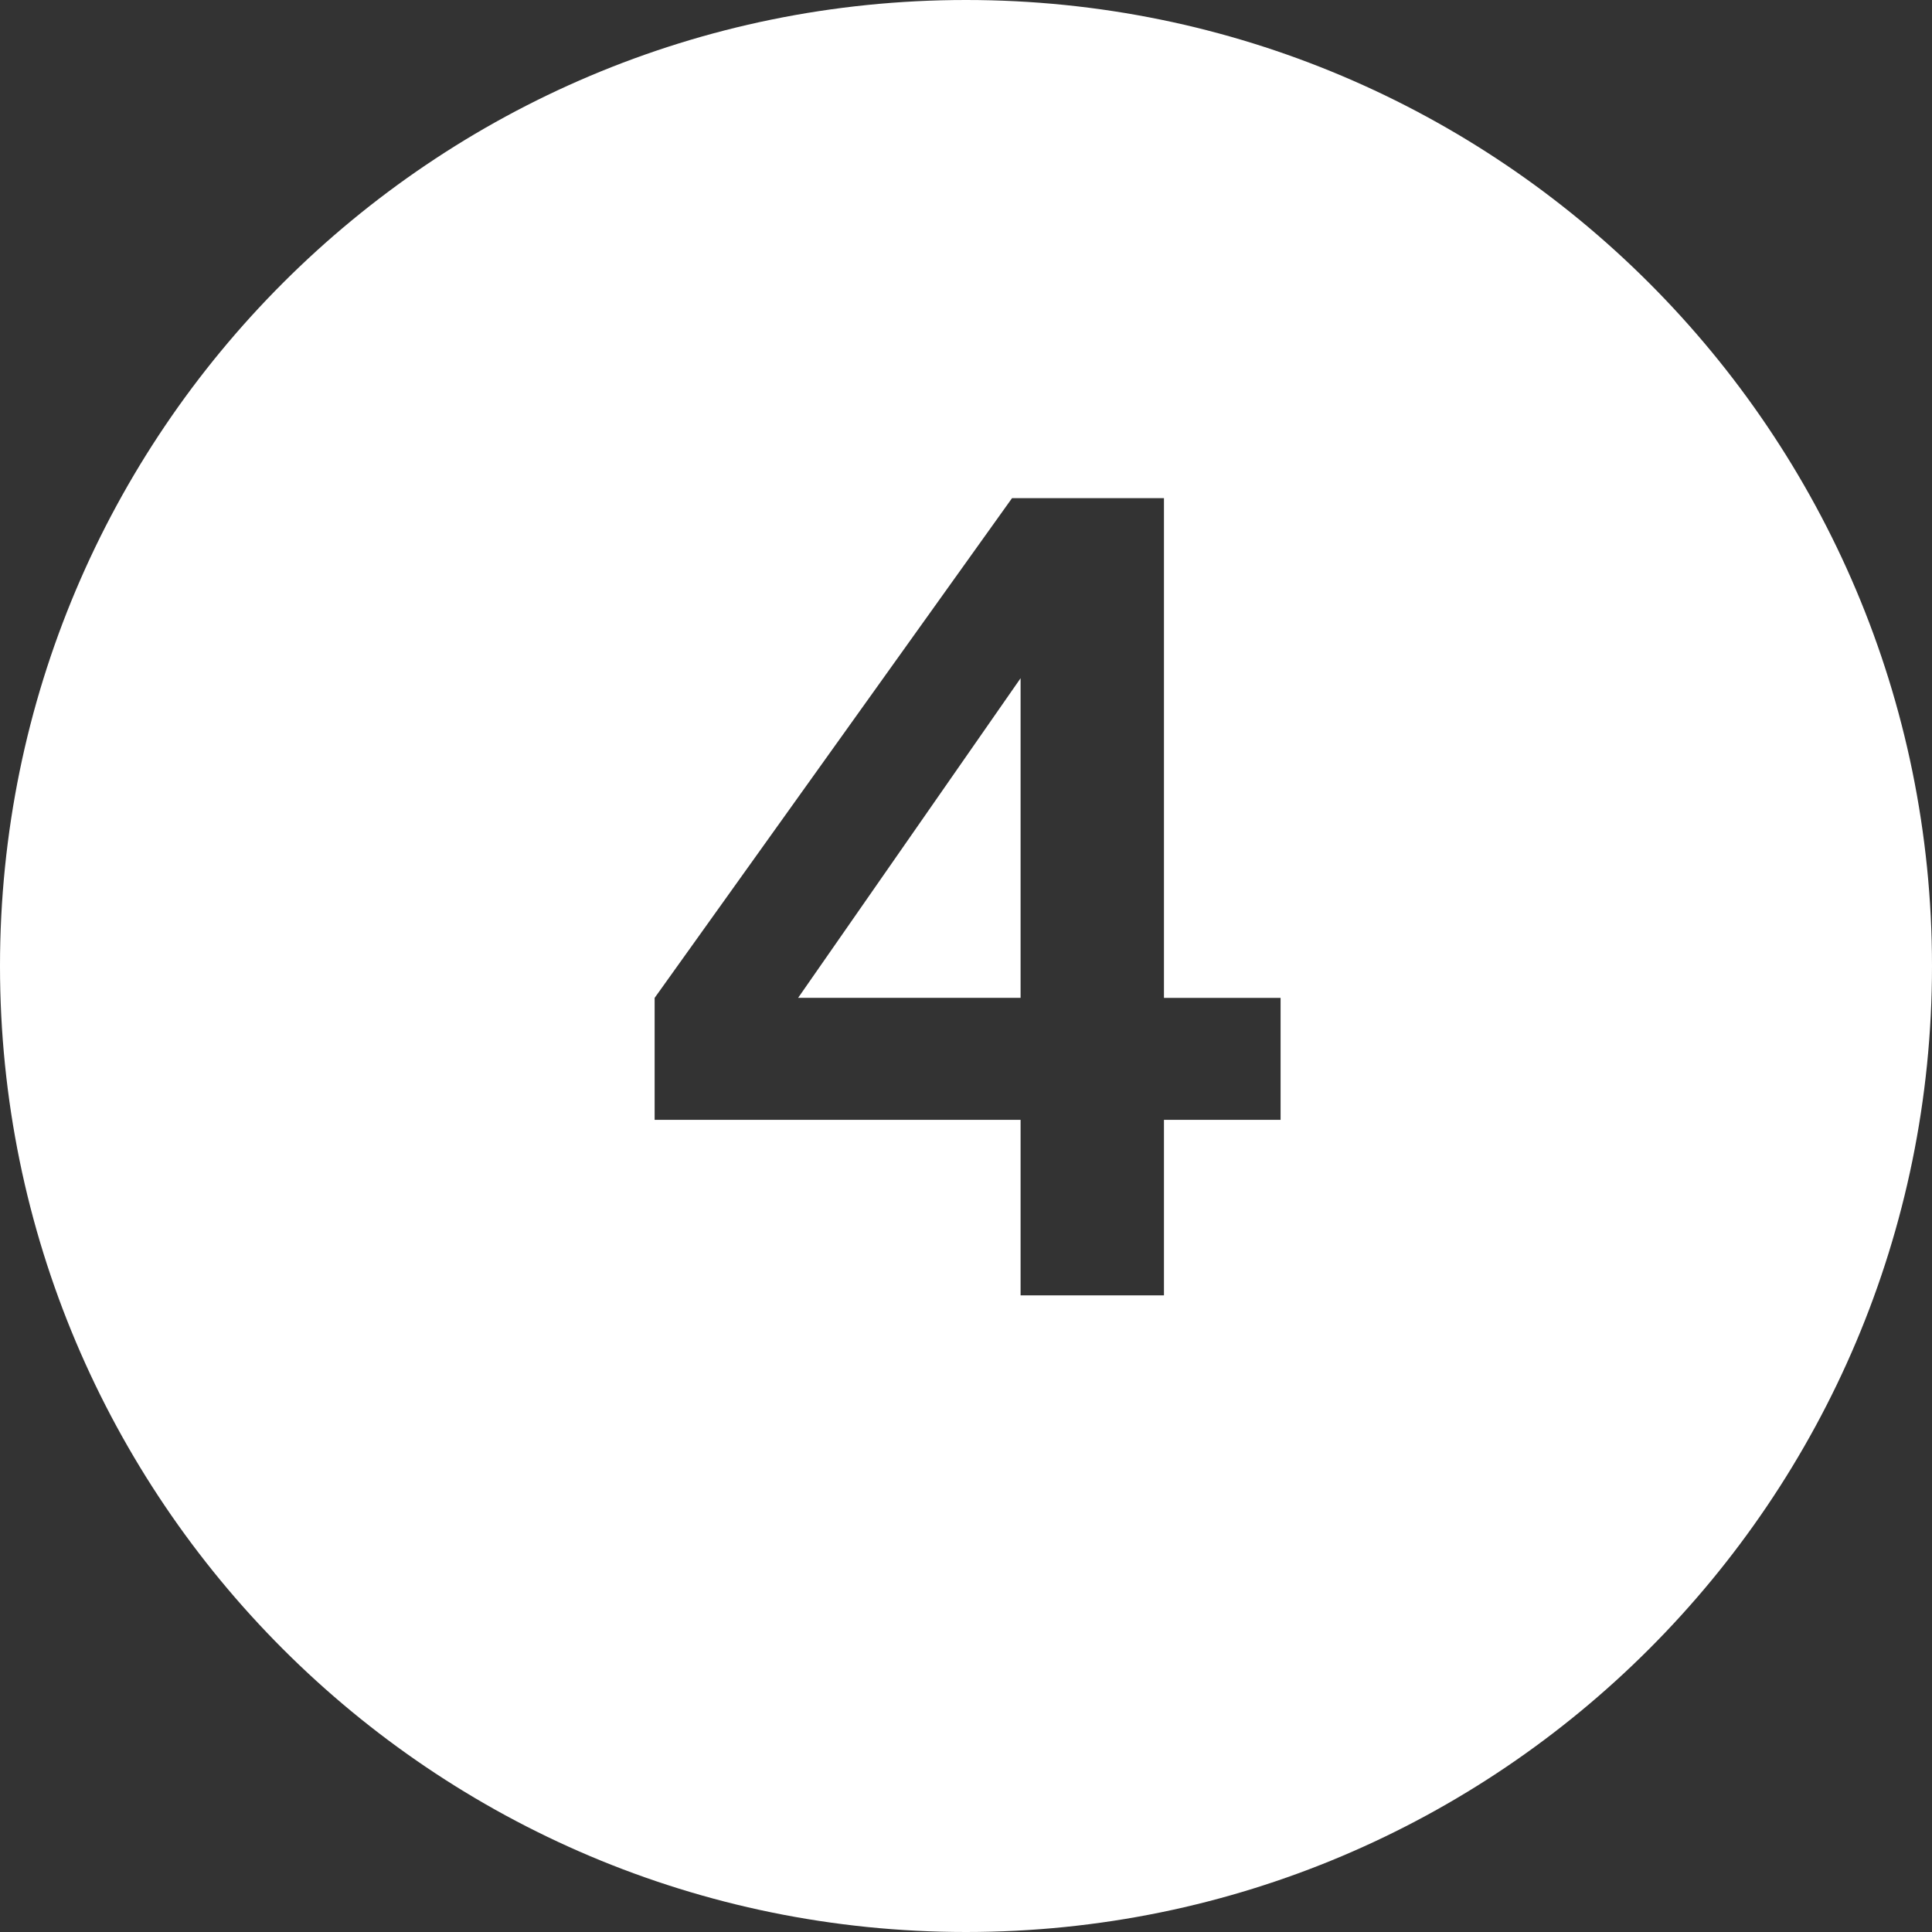 <?xml version="1.0" encoding="UTF-8"?><svg id="Layer_1" xmlns="http://www.w3.org/2000/svg" viewBox="0 0 300.5 300.5"><rect x="0" y="0" width="300.5" height="300.5" fill="#333333" stroke="none"/><defs><style>.cls-1{fill:#fff;}</style></defs><polygon class="cls-1" points="124.14 155.2 158.74 155.2 158.74 105.49 124.14 155.2"/><path class="cls-1" d="m150.25,0C67.27,0,0,67.27,0,150.25s67.27,150.25,150.25,150.25,150.25-67.27,150.25-150.25S233.23,0,150.25,0Zm48.93,174.18h-18.14v27.3h-22.3v-27.3h-56.92v-18.97l55.59-77.73h23.63v77.73h18.14v18.97Z"/></svg>
